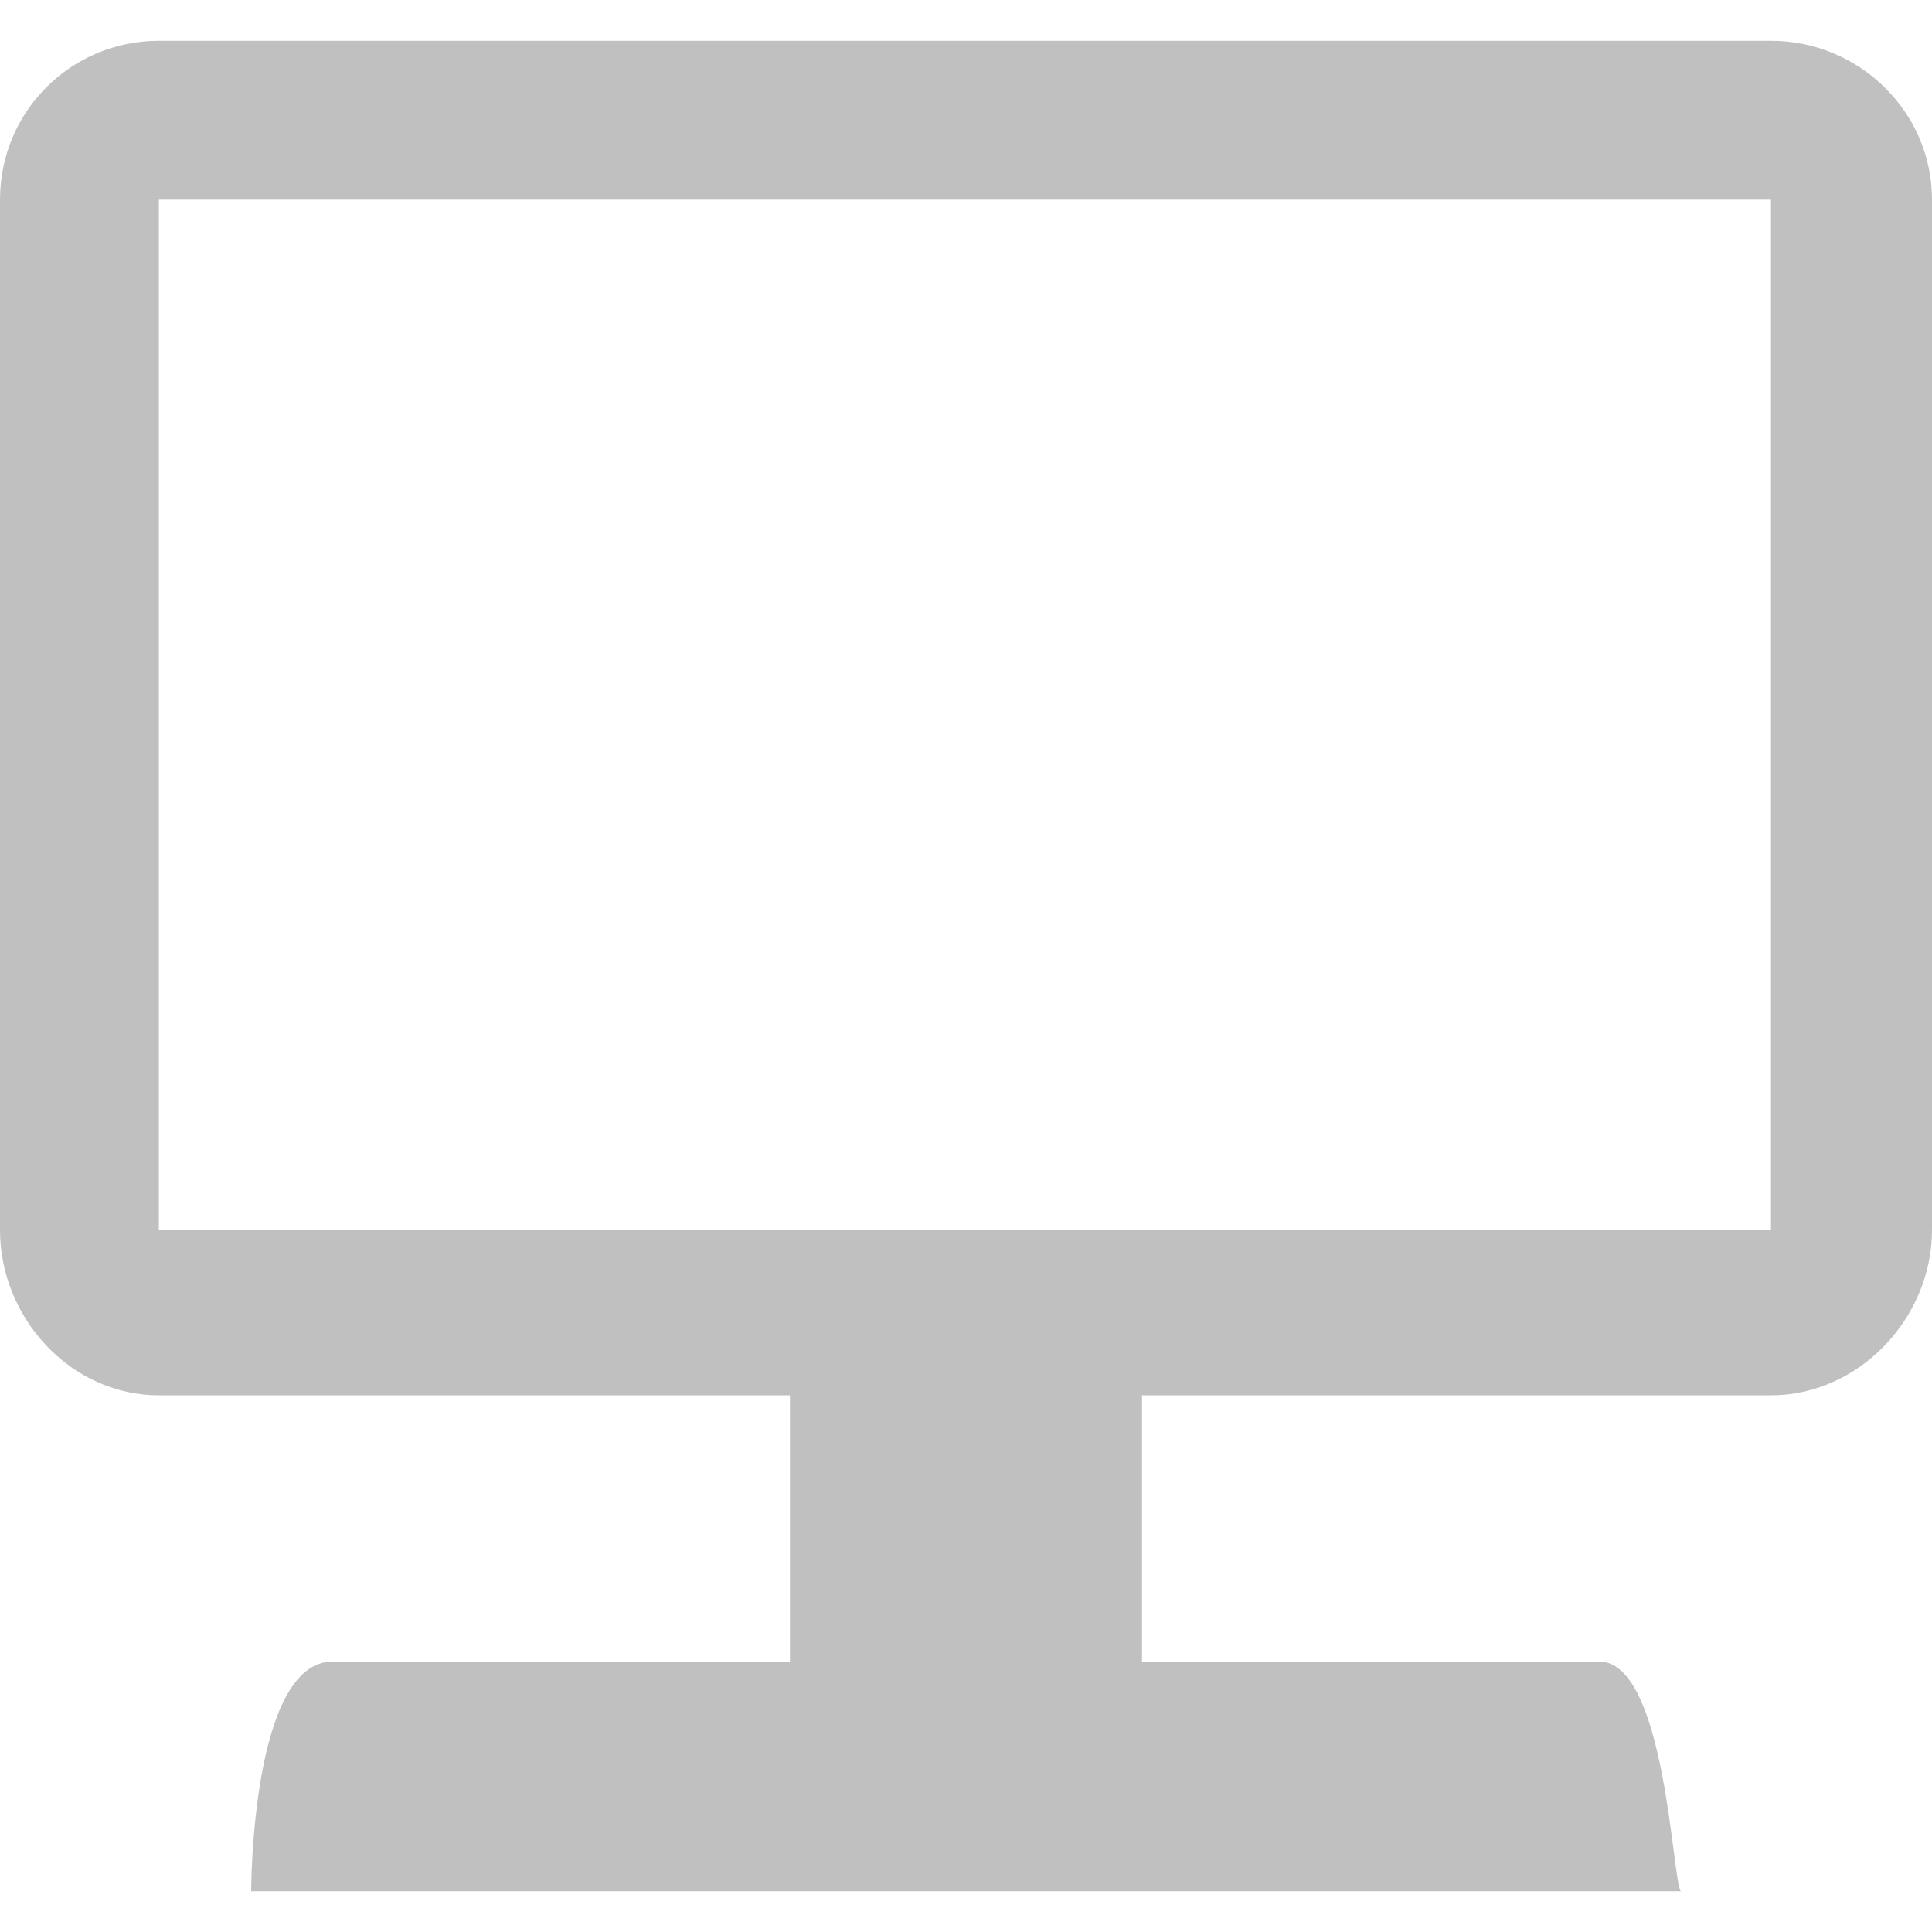 <svg xmlns="http://www.w3.org/2000/svg" xmlns:xlink="http://www.w3.org/1999/xlink" id="Layer_1" x="0px" y="0px" viewBox="0 0 90 90" style="enable-background:new 0 0 90 90;" xml:space="preserve"> <style type="text/css"> .st0{fill:#C0C0C0;} </style> <path class="st0" d="M7.4,1.9h75.1c4.1,0,7.5,3.3,7.5,7.4v48c0,4.1-3.4,7.7-7.5,7.7H53.2v12.4h21.3c3.1,0,3.4,10.3,3.8,10.7H11.7 c0,0,0-10.7,3.8-10.7h21.3V65H7.4C3.3,65,0,61.4,0,57.3v-48C0,5.2,3.3,1.9,7.4,1.9L7.4,1.9z M7.4,57.3h75.1v-48H7.4 C7.4,9.3,7.4,57.3,7.4,57.3z"></path> </svg>